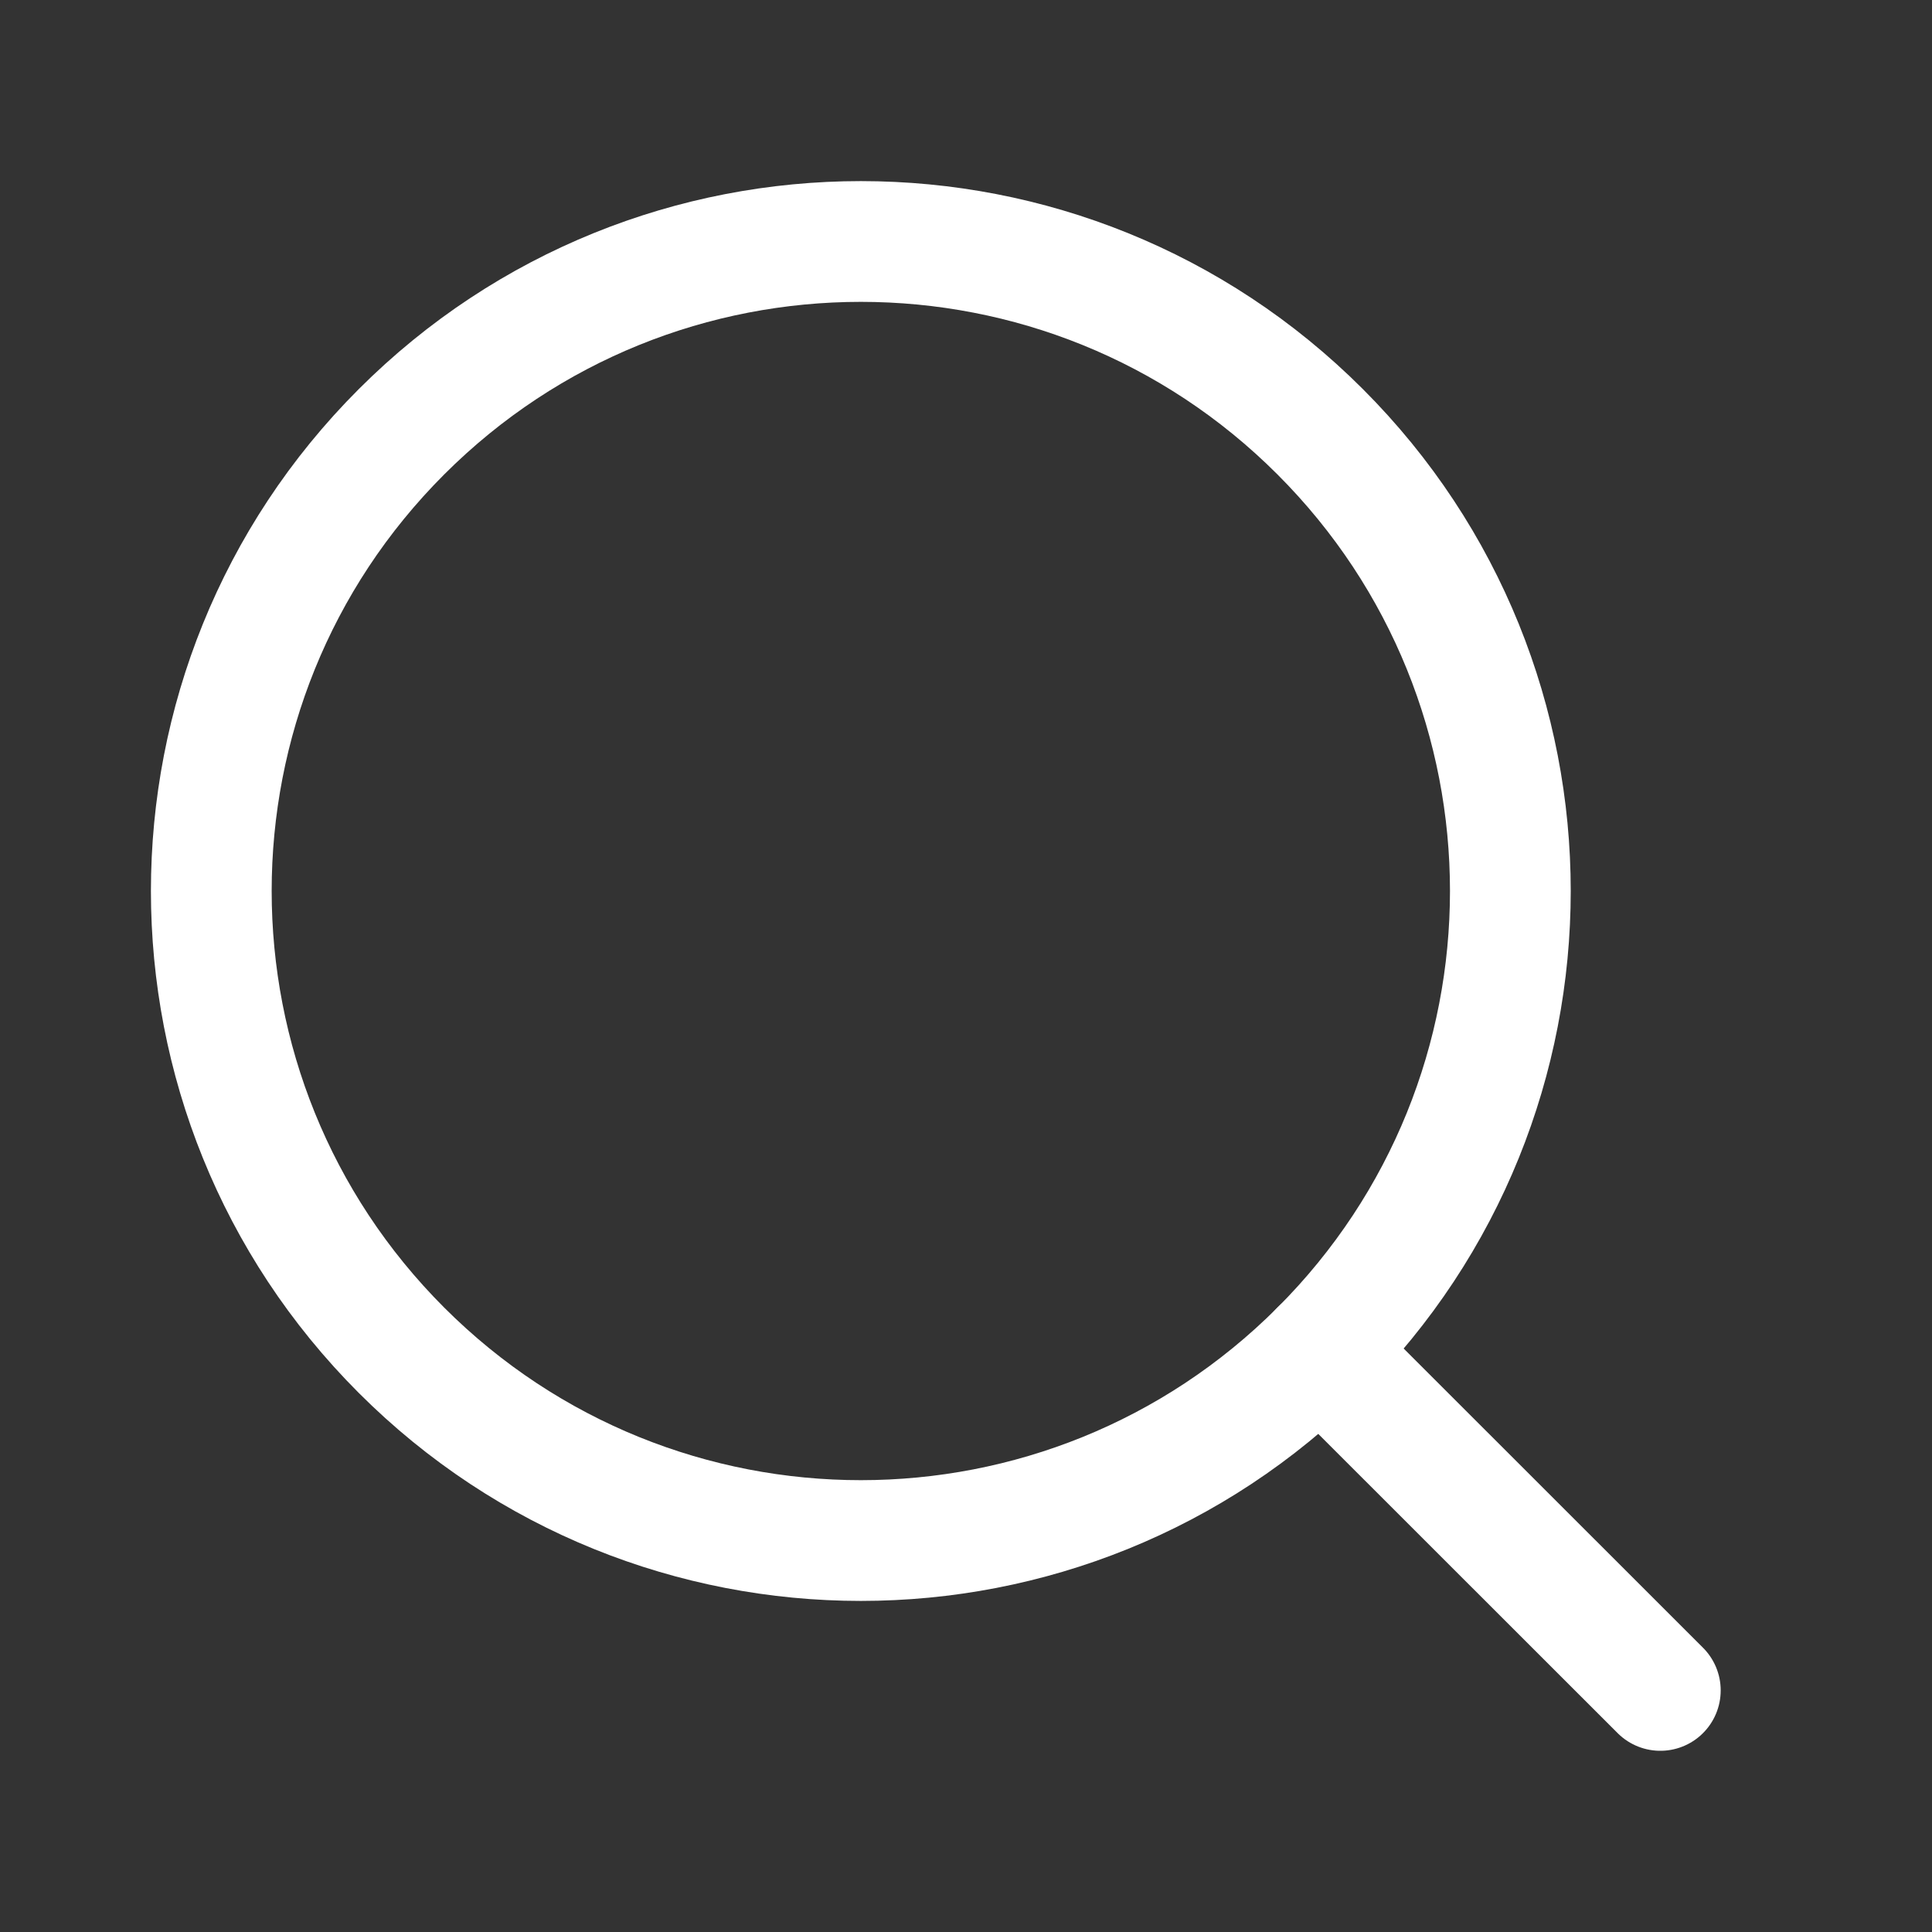 <svg width="24" height="24" viewBox="0 0 24 24" fill="none" xmlns="http://www.w3.org/2000/svg">
<rect x="0" y="0" width="24" height="24" fill="#333333" stroke="none"/>
<path fill-rule="evenodd" clip-rule="evenodd" d="M16.399 16.774C13.248 19.925 8.14 19.925 4.988 16.774C1.837 13.623 1.837 8.513 4.988 5.363C8.14 2.212 13.248 2.212 16.399 5.363C19.55 8.513 19.55 13.623 16.399 16.774Z" stroke="white" stroke-width="1.5" stroke-linecap="round" stroke-linejoin="round"/>
<path d="M20.625 20.999L16.398 16.774" stroke="white" stroke-width="1.5" stroke-linecap="round" stroke-linejoin="round"/>
</svg>
